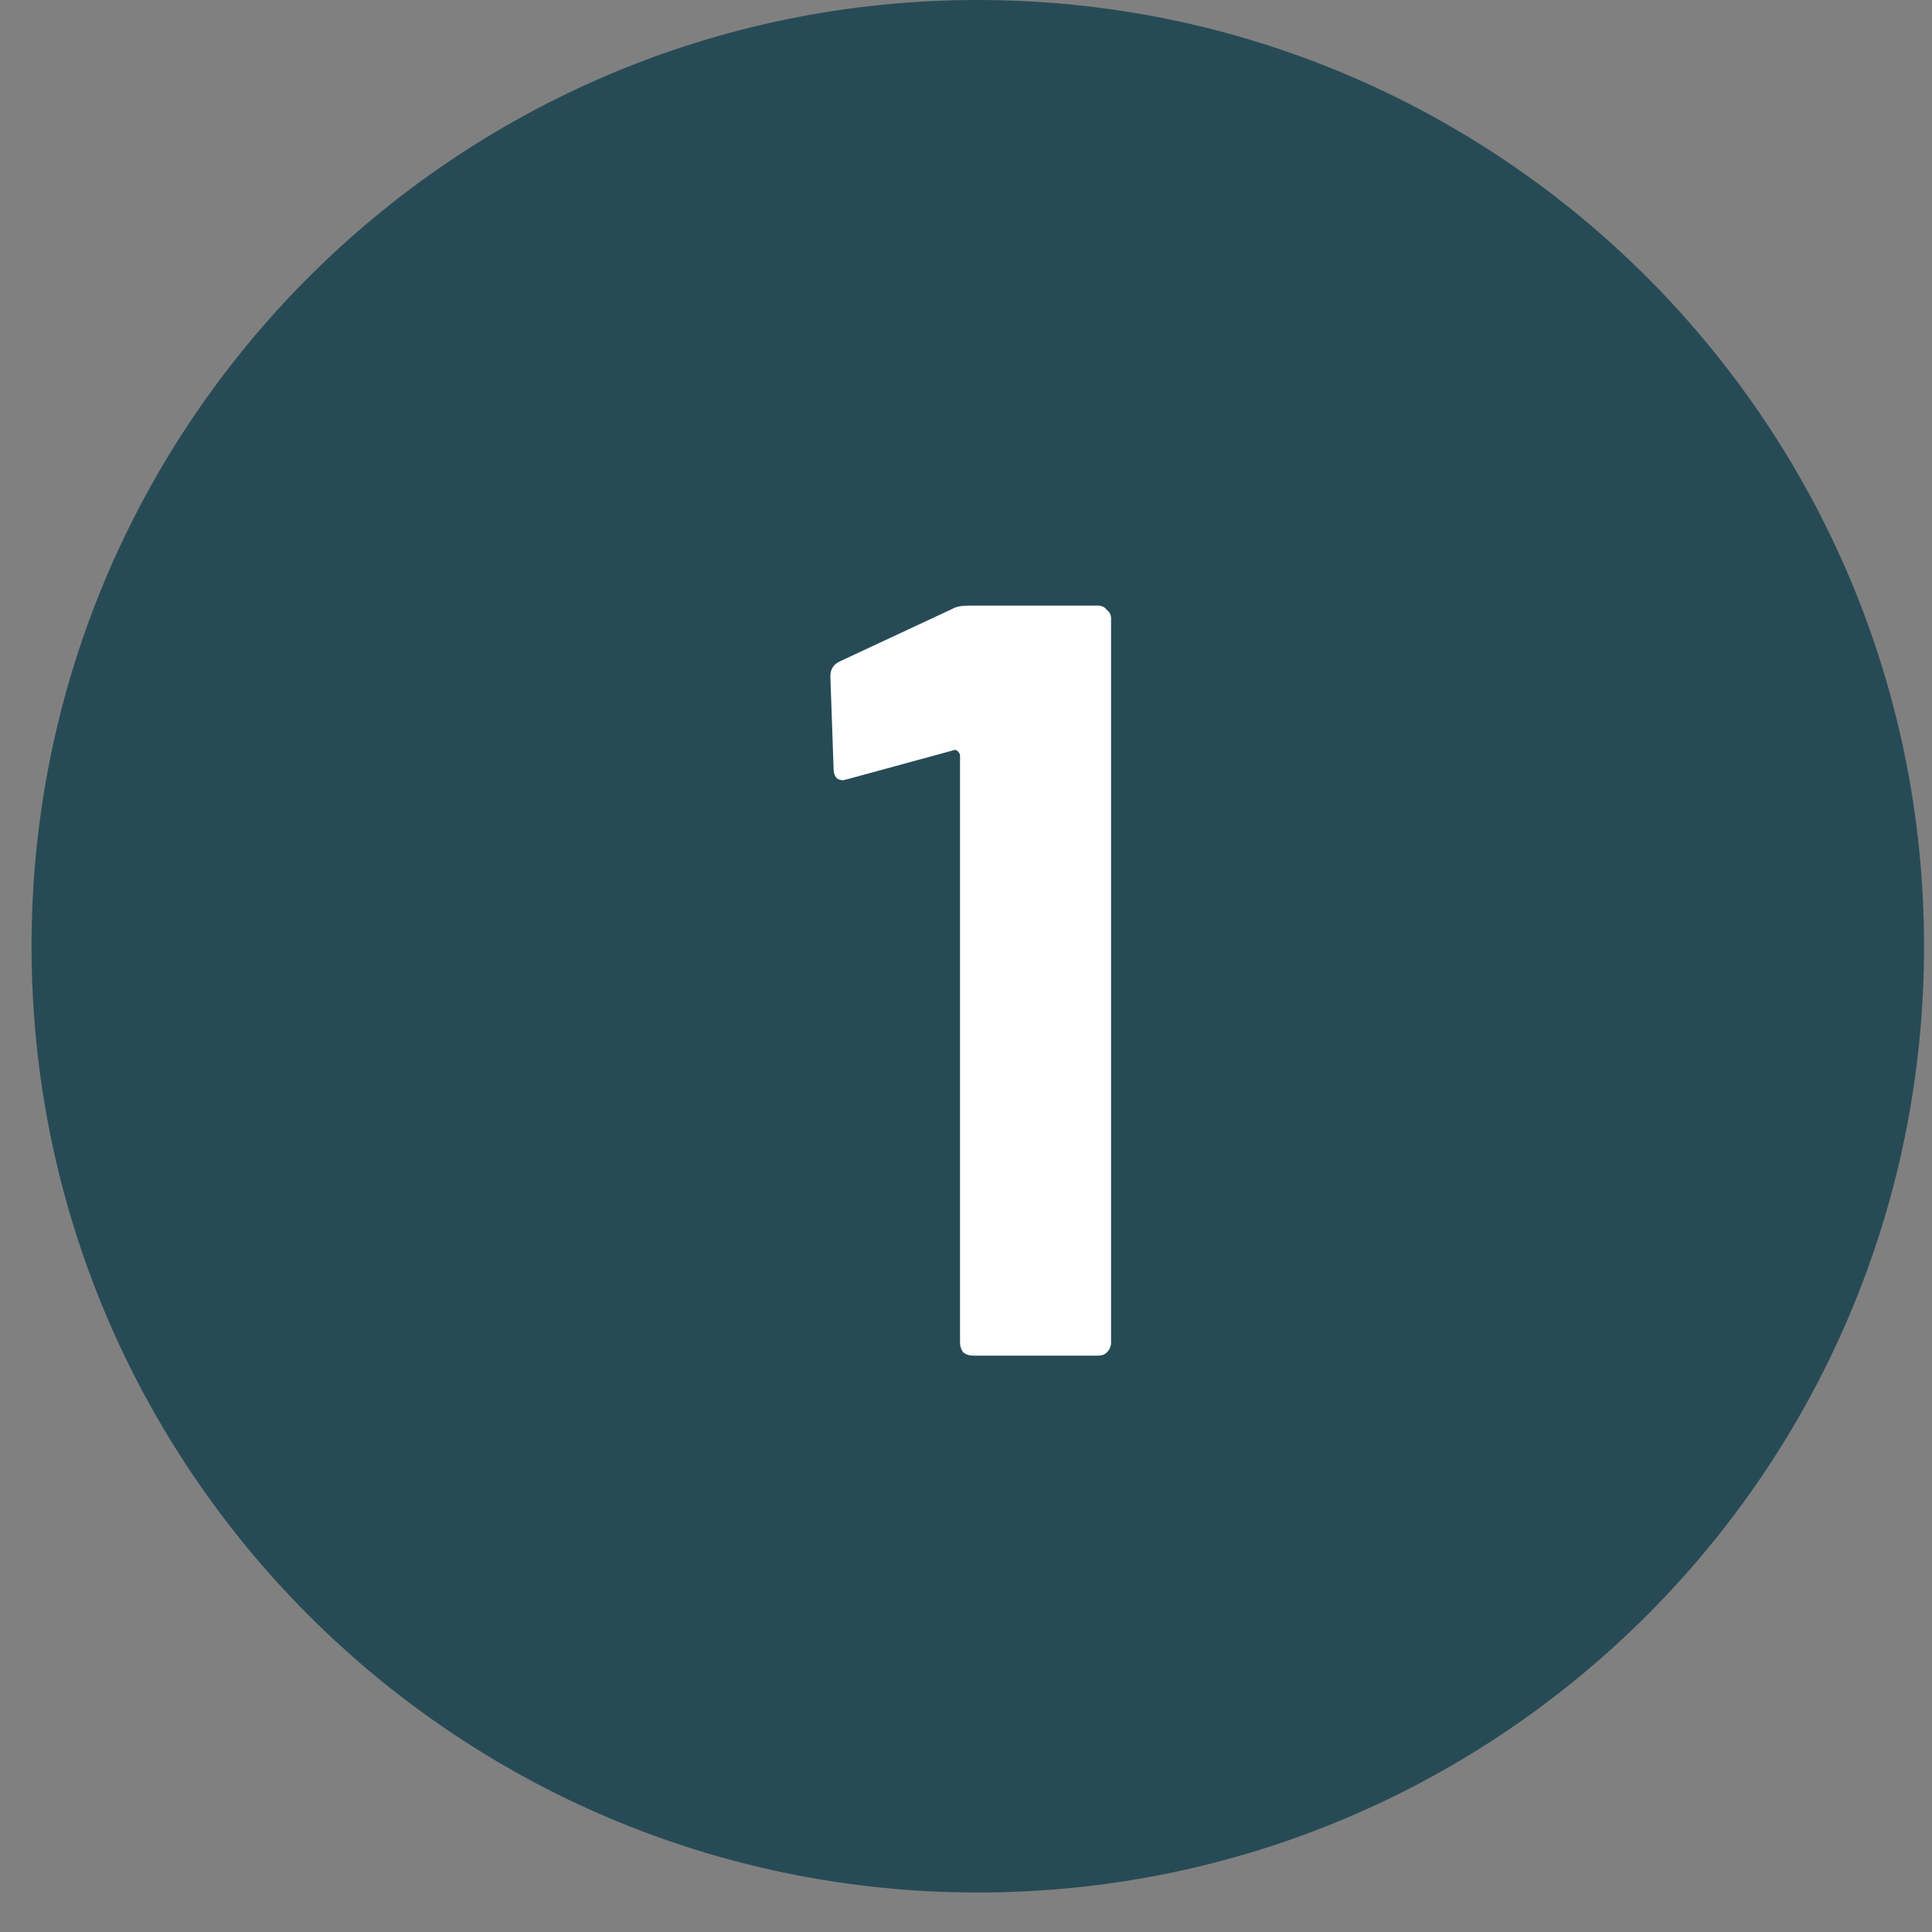 <?xml version="1.0" encoding="UTF-8"?>
<svg xmlns="http://www.w3.org/2000/svg" width="34" height="34" viewBox="0 0 34 34" fill="none">
  <rect x="0" y="0" width="34" height="34" fill="#808080" stroke="none"/>
  <path d="M17.207 33.305C26.404 33.305 33.86 25.85 33.86 16.653C33.86 7.456 26.404 0 17.207 0C8.01 0 0.555 7.456 0.555 16.653C0.555 25.85 8.01 33.305 17.207 33.305Z" fill="#274B56"></path>
  <path d="M16.763 10.714C16.826 10.677 16.92 10.658 17.046 10.658H19.327C19.39 10.658 19.44 10.683 19.478 10.733C19.528 10.771 19.553 10.821 19.553 10.884V23.63C19.553 23.693 19.528 23.75 19.478 23.8C19.44 23.838 19.39 23.857 19.327 23.857H17.121C17.058 23.857 17.002 23.838 16.951 23.8C16.914 23.75 16.895 23.693 16.895 23.63V13.297C16.895 13.272 16.882 13.247 16.857 13.222C16.832 13.197 16.807 13.191 16.782 13.203L14.915 13.712L14.839 13.731C14.726 13.731 14.67 13.662 14.67 13.524L14.613 11.902C14.613 11.777 14.67 11.688 14.783 11.638L16.763 10.714Z" fill="white"></path>
</svg>
